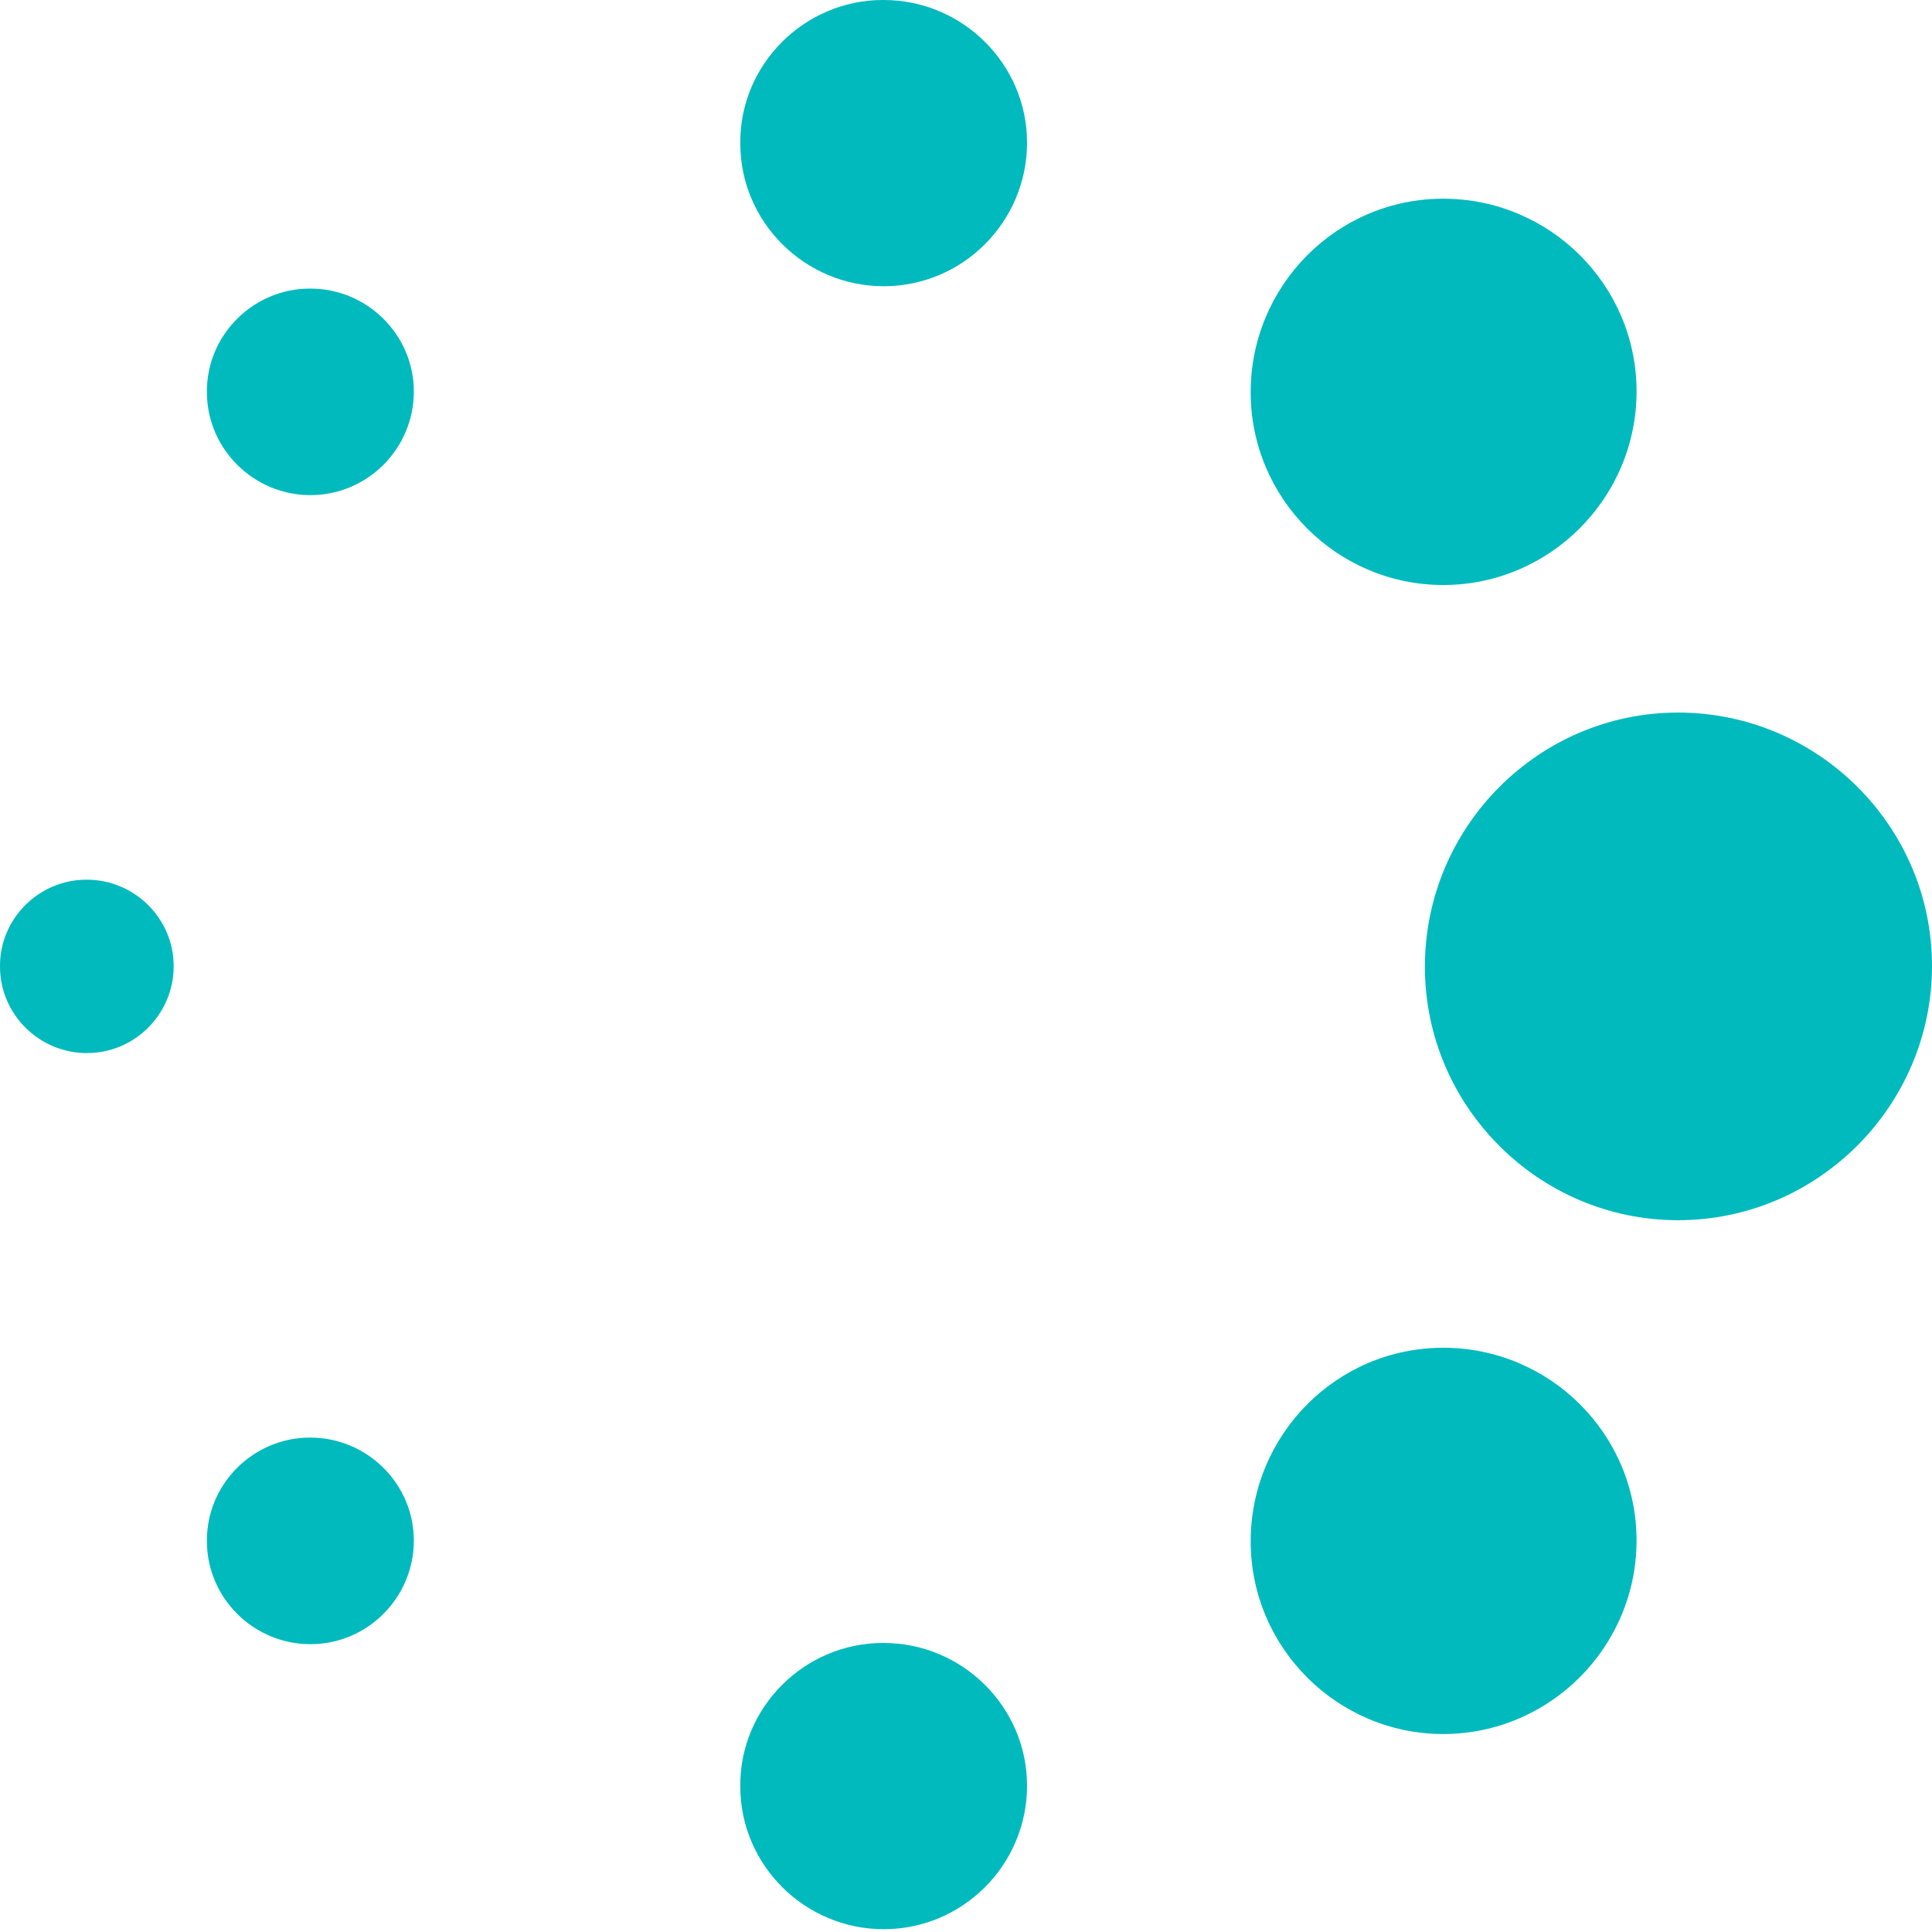<svg width="40" height="40" viewBox="0 0 40 40" fill="none" xmlns="http://www.w3.org/2000/svg">
<g clip-path="url(#clip0_2679_695)">
<path d="M18.279 34.016C16.65 34.016 15.31 35.358 15.327 36.988C15.327 38.618 16.667 39.942 18.296 39.942C19.941 39.942 21.264 38.601 21.264 36.971C21.264 35.341 19.924 34.016 18.296 34.016" fill="#00BABE"/>
<path d="M18.279 0C16.65 0 15.31 1.341 15.327 2.971C15.327 4.601 16.667 5.926 18.296 5.926C19.941 5.926 21.264 4.584 21.264 2.954C21.264 1.324 19.924 0 18.296 0" fill="#00BABE"/>
<path d="M6.414 5.975C5.239 5.975 4.272 6.943 4.284 8.119C4.284 9.295 5.251 10.251 6.426 10.251C7.613 10.251 8.568 9.283 8.568 8.107C8.568 6.93 7.601 5.975 6.426 5.975" fill="#00BABE"/>
<path d="M6.414 29.764C5.239 29.764 4.272 30.733 4.284 31.909C4.284 33.085 5.251 34.041 6.426 34.041C7.613 34.041 8.568 33.073 8.568 31.896C8.568 30.72 7.601 29.764 6.426 29.764" fill="#00BABE"/>
<path d="M1.788 18.213C0.801 18.213 -0.01 19.026 9.57896e-05 20.013C9.57896e-05 21.001 0.812 21.803 1.798 21.803C2.795 21.803 3.596 20.99 3.596 20.003C3.596 19.016 2.784 18.213 1.798 18.213" fill="#00BABE"/>
<path d="M29.88 27.904C27.675 27.904 25.894 29.704 25.894 31.911C25.894 34.118 27.692 35.901 29.88 35.901C32.085 35.901 33.883 34.101 33.883 31.894C33.883 29.687 32.085 27.904 29.88 27.904Z" fill="#00BABE"/>
<path d="M29.88 4.114C27.675 4.114 25.894 5.914 25.894 8.121C25.894 10.329 27.692 12.112 29.88 12.112C32.085 12.112 33.883 10.312 33.883 8.104C33.883 5.897 32.085 4.114 29.88 4.114Z" fill="#00BABE"/>
<path d="M34.742 14.753C31.859 14.753 29.501 17.113 29.501 20.017C29.501 22.903 31.859 25.263 34.742 25.263C37.642 25.263 40 22.886 40 20C40 17.113 37.642 14.753 34.742 14.753Z" fill="#00BABE"/>
</g>
<defs>
<clipPath id="clip0_2679_695">
<rect width="40" height="40" fill="white"/>
</clipPath>
</defs>
</svg>
